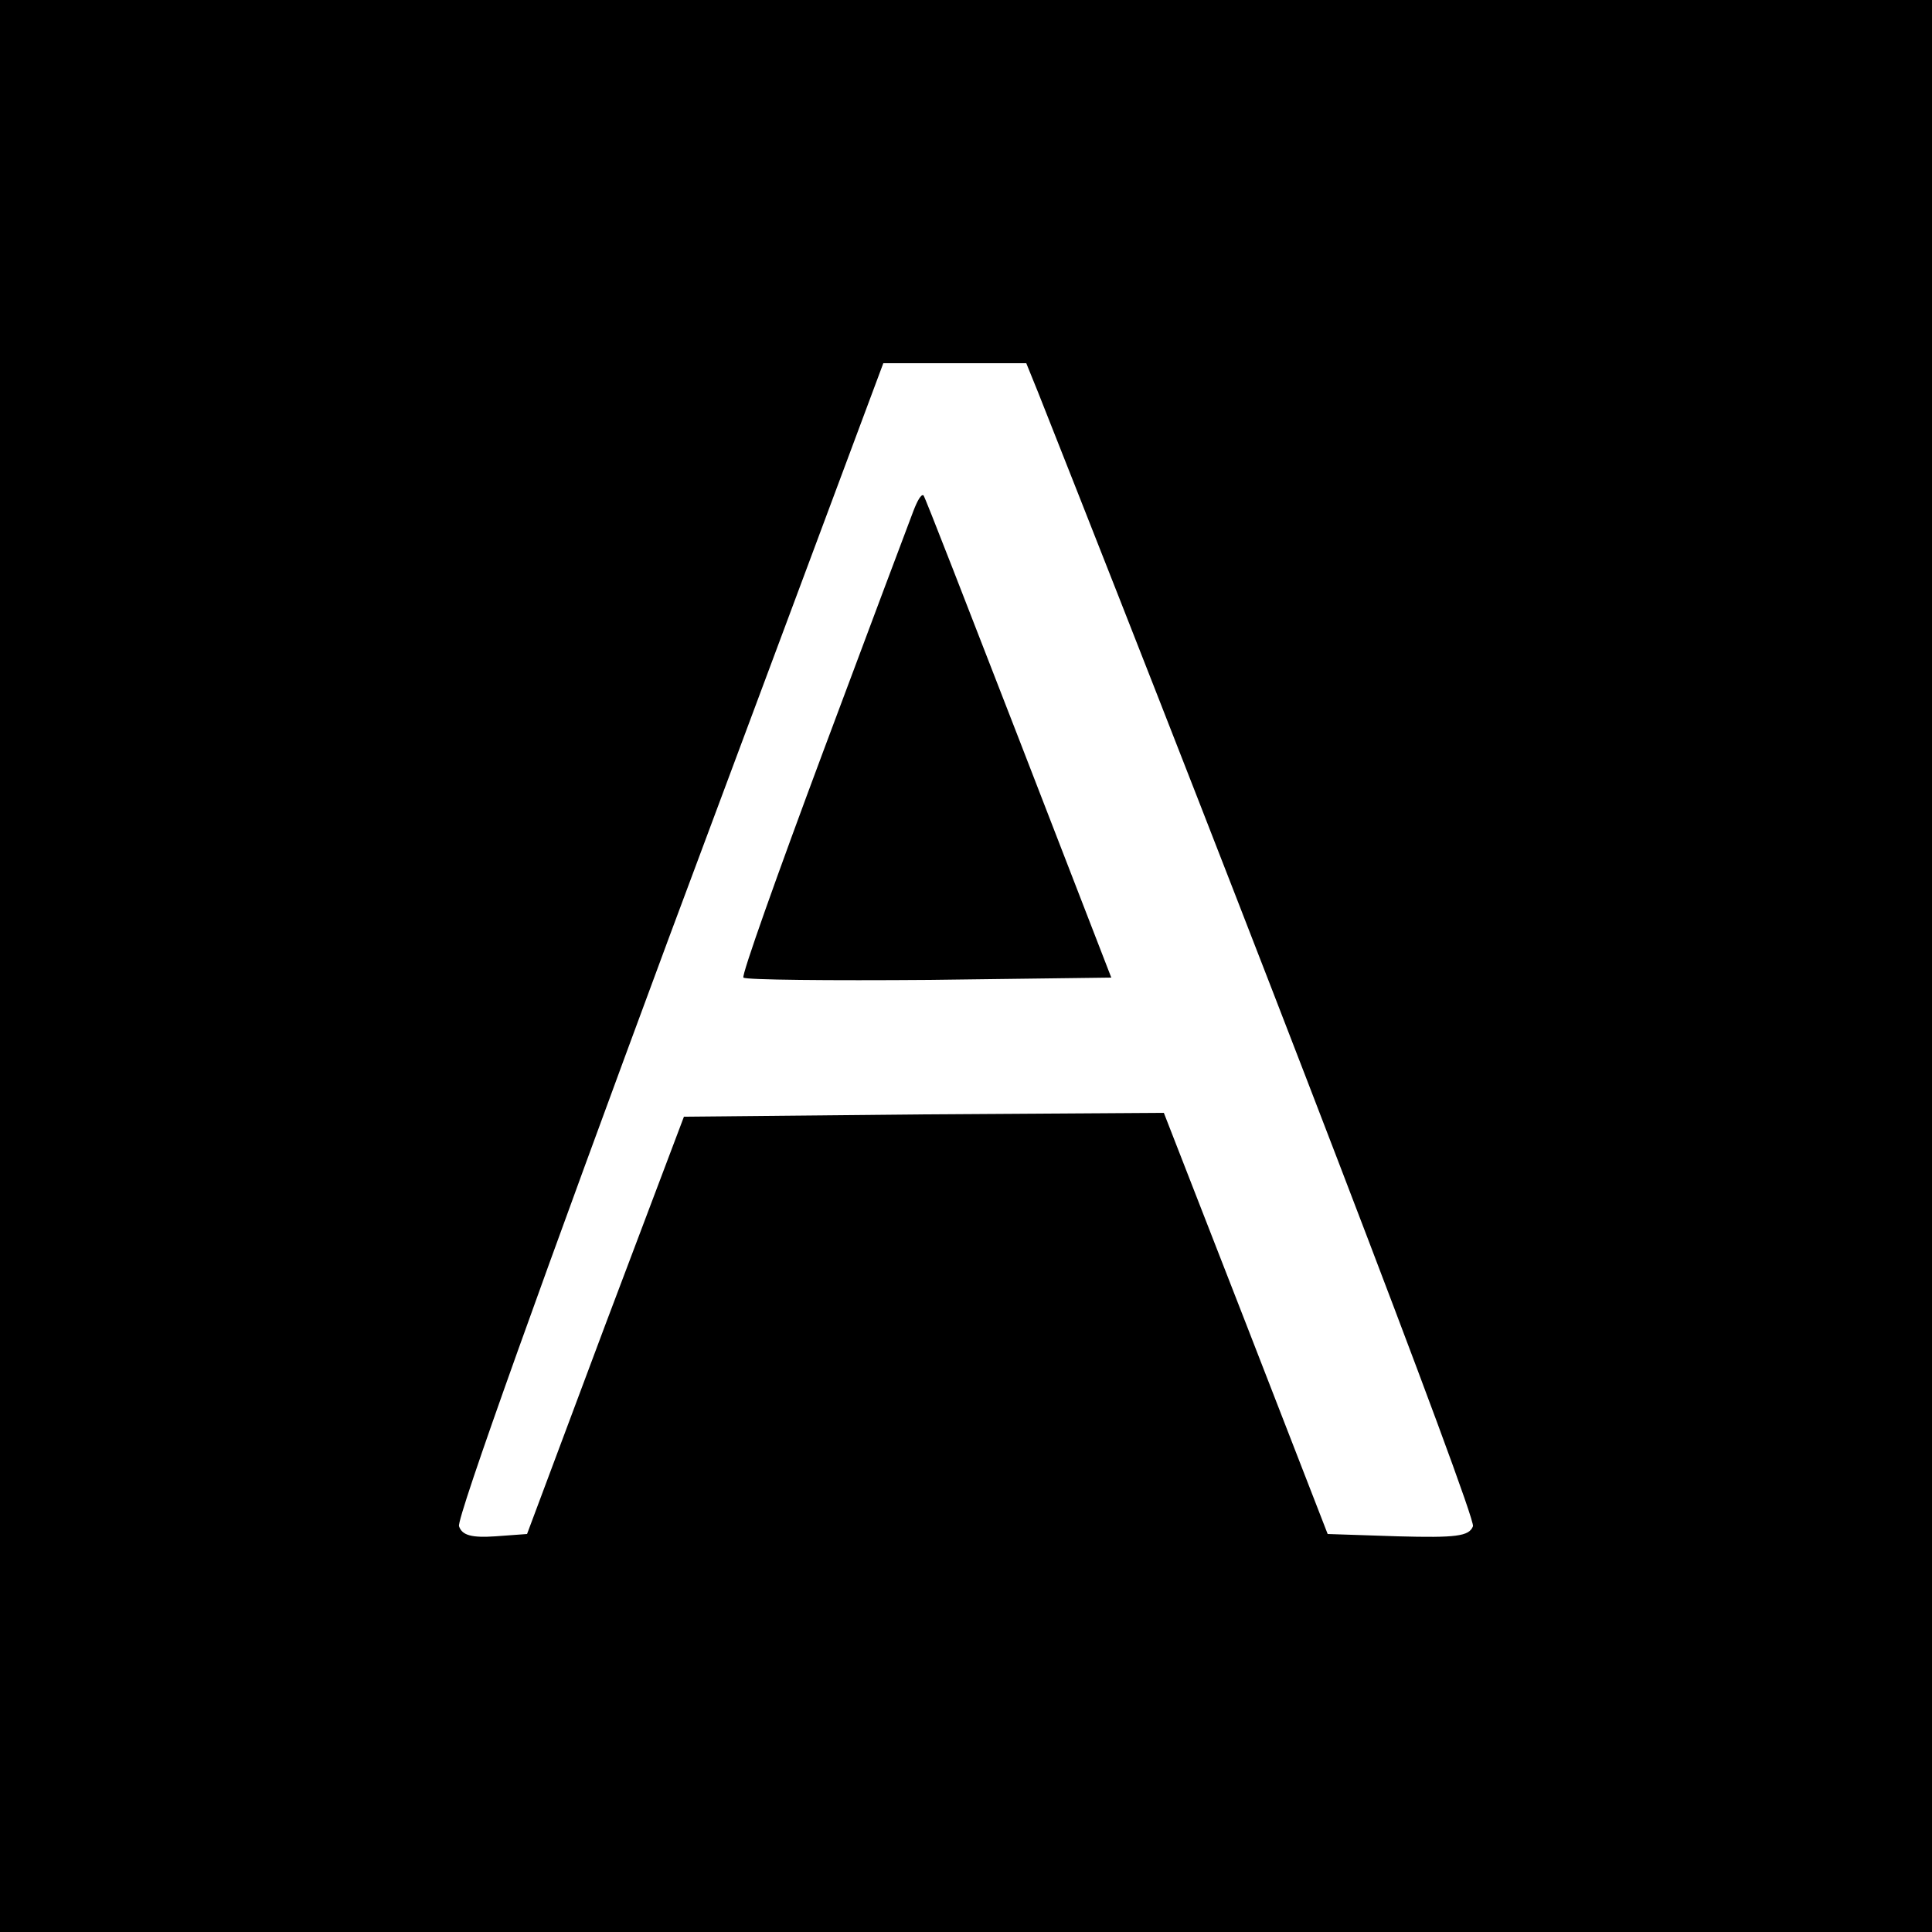 <?xml version="1.0" standalone="no"?>
<!DOCTYPE svg PUBLIC "-//W3C//DTD SVG 20010904//EN"
 "http://www.w3.org/TR/2001/REC-SVG-20010904/DTD/svg10.dtd">
<svg version="1.0" xmlns="http://www.w3.org/2000/svg"
 width="250pt" height="250pt" viewBox="0 0 250 250"
 preserveAspectRatio="xMidYMid meet">
<g transform="translate(0,250) scale(0.1,-0.1)"
fill="#000000" stroke="none">
<path d="M0 1250 l0 -1250 1250 0 1250 0 0 1250 0 1250 -1250 0 -1250 0 0
-1250z m1343 743 c280 -707 568 -1457 563 -1468 -5 -13 -22 -15 -97 -13 l-91
3 -106 273 -106 272 -311 -2 -310 -3 -102 -270 -101 -270 -41 -3 c-30 -2 -43
1 -47 13 -4 9 116 342 271 760 l278 745 93 0 92 0 15 -37z"/>
<path d="M1182 1839 c-5 -13 -58 -154 -117 -312 -59 -158 -106 -290 -103 -292
3 -3 111 -4 241 -3 l235 3 -120 310 c-66 170 -121 312 -123 314 -3 2 -8 -7
-13 -20z"/>
</g>
</svg>
